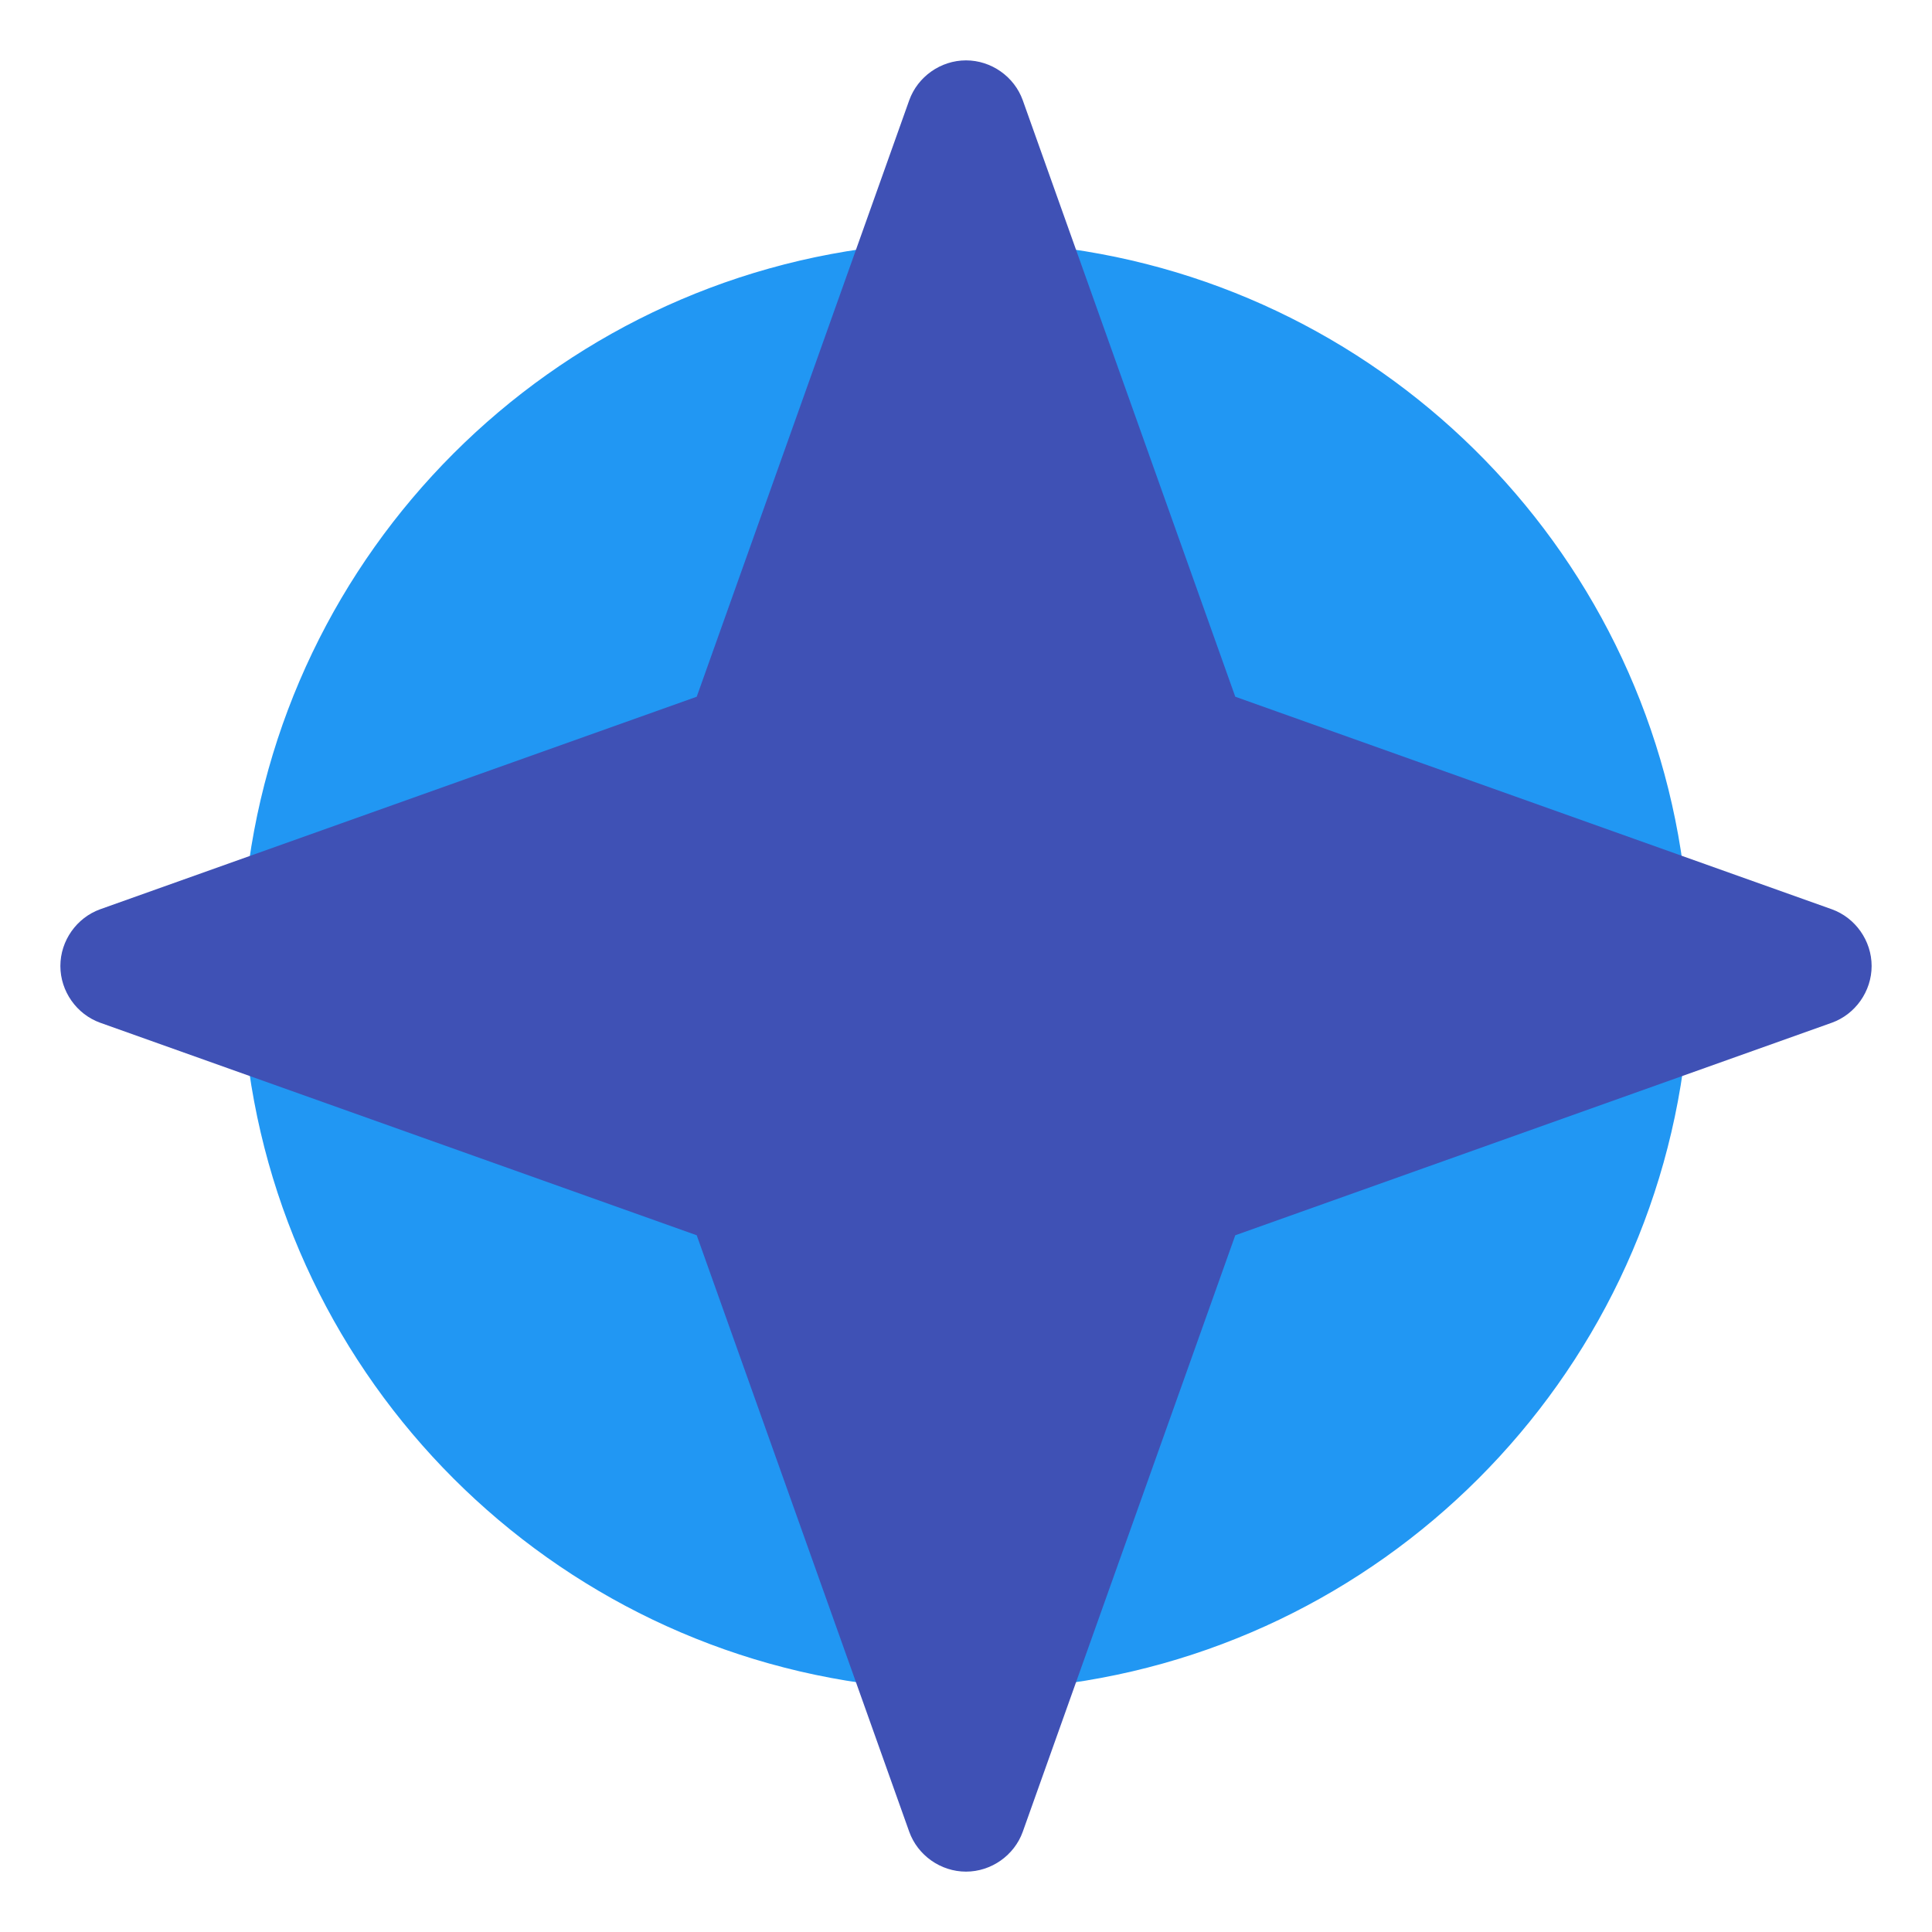 <?xml version="1.0" ?>
<!DOCTYPE svg  PUBLIC '-//W3C//DTD SVG 1.1//EN'  'http://www.w3.org/Graphics/SVG/1.1/DTD/svg11.dtd'>
<!-- Скачано с сайта svg4.ru / Downloaded from svg4.ru -->
<svg width="800px" height="800px" viewBox="0 0 32 32" enable-background="new 0 0 32 32" version="1.1" xml:space="preserve" xmlns="http://www.w3.org/2000/svg" xmlns:xlink="http://www.w3.org/1999/xlink">
<g id="Layer_2"/>
<g id="Layer_3"/>
<g id="Layer_4"/>
<g id="Layer_5"/>
<g id="Layer_6"/>
<g id="Layer_7"/>
<g id="Layer_8"/>
<g id="Layer_9">
<g>
<path d="M15.93,26.94c0,0.56-0.42,1.01-1.01,1h-0.11c-5.68-0.55-10.2-5.07-10.75-10.75    c-0.03-0.35,0.12-0.68,0.39-0.89c0.26-0.21,0.62-0.27,0.95-0.15l7.26,2.59c0.28,0.1,0.5,0.32,0.6,0.6l2.53,7.09    C15.88,26.58,15.93,26.75,15.93,26.94z" fill="#2197F3"/>
</g>
<g>
<path d="M27.94,17.19c-0.55,5.68-5.07,10.2-10.75,10.75h-0.1c-0.31,0-0.6-0.14-0.79-0.39    c-0.21-0.26-0.27-0.62-0.15-0.95l2.59-7.26c0.1-0.28,0.32-0.5,0.6-0.6L26.6,16.15c0.32-0.12,0.69-0.06,0.95,0.15    C27.83,16.51,27.97,16.84,27.94,17.19z" fill="#2197F3"/>
</g>
<g>
<path d="M15.85,5.4l-2.59,7.26c-0.1,0.28-0.32,0.5-0.6,0.6L5.4,15.85c-0.11,0.04-0.23,0.06-0.34,0.06    c-0.22,0-0.44-0.07-0.61-0.21c-0.27-0.21-0.42-0.54-0.39-0.89C4.61,9.13,9.13,4.61,14.81,4.06c0.35-0.02,0.68,0.11,0.89,0.39    C15.91,4.71,15.97,5.07,15.85,5.4z" fill="#2197F3"/>
</g>
<g>
<path d="M27.96,14.91c0,0.55-0.45,1-1,1c-0.01,0-0.01,0-0.02,0c-0.11,0-0.23-0.02-0.34-0.06L19.34,13.26    c-0.28-0.1-0.5-0.32-0.6-0.6L16.15,5.4c-0.12-0.33-0.06-0.69,0.15-0.95c0.21-0.28,0.54-0.42,0.89-0.39    C22.8,4.6,27.28,9.02,27.91,14.61C27.94,14.7,27.96,14.81,27.96,14.91z" fill="#2197F3"/>
</g>
<g>
<path d="M31,16c0,0.42-0.27,0.8-0.66,0.94l-9.88,3.52l-3.52,9.88C16.8,30.73,16.42,31,16,31s-0.8-0.27-0.94-0.66    l-3.52-9.88l-9.88-3.52C1.27,16.8,1,16.42,1,16c0-0.42,0.27-0.8,0.66-0.94l9.88-3.52l3.52-9.88C15.2,1.27,15.58,1,16,1    s0.8,0.27,0.94,0.66l3.52,9.88l9.88,3.52C30.73,15.2,31,15.58,31,16z" fill="#3F51B5"/>
</g>
</g>
<g id="Layer_10"/>
<g id="Layer_11"/>
<g id="Layer_12"/>
<g id="Layer_13"/>
<g id="Layer_14"/>
<g id="Layer_15"/>
<g id="Layer_16"/>
<g id="Layer_17"/>
<g id="Layer_18"/>
<g id="Layer_19"/>
<g id="Maps_11_"/>
<g id="Maps_10_"/>
<g id="Maps_9_"/>
<g id="Maps_8_"/>
<g id="Maps_7_"/>
<g id="Maps_6_"/>
<g id="Maps_5_"/>
<g id="Maps_4_"/>
<g id="Maps_3_"/>
<g id="Maps_2_"/>
<g id="Maps_1_"/>
<g id="Maps"/>
</svg>